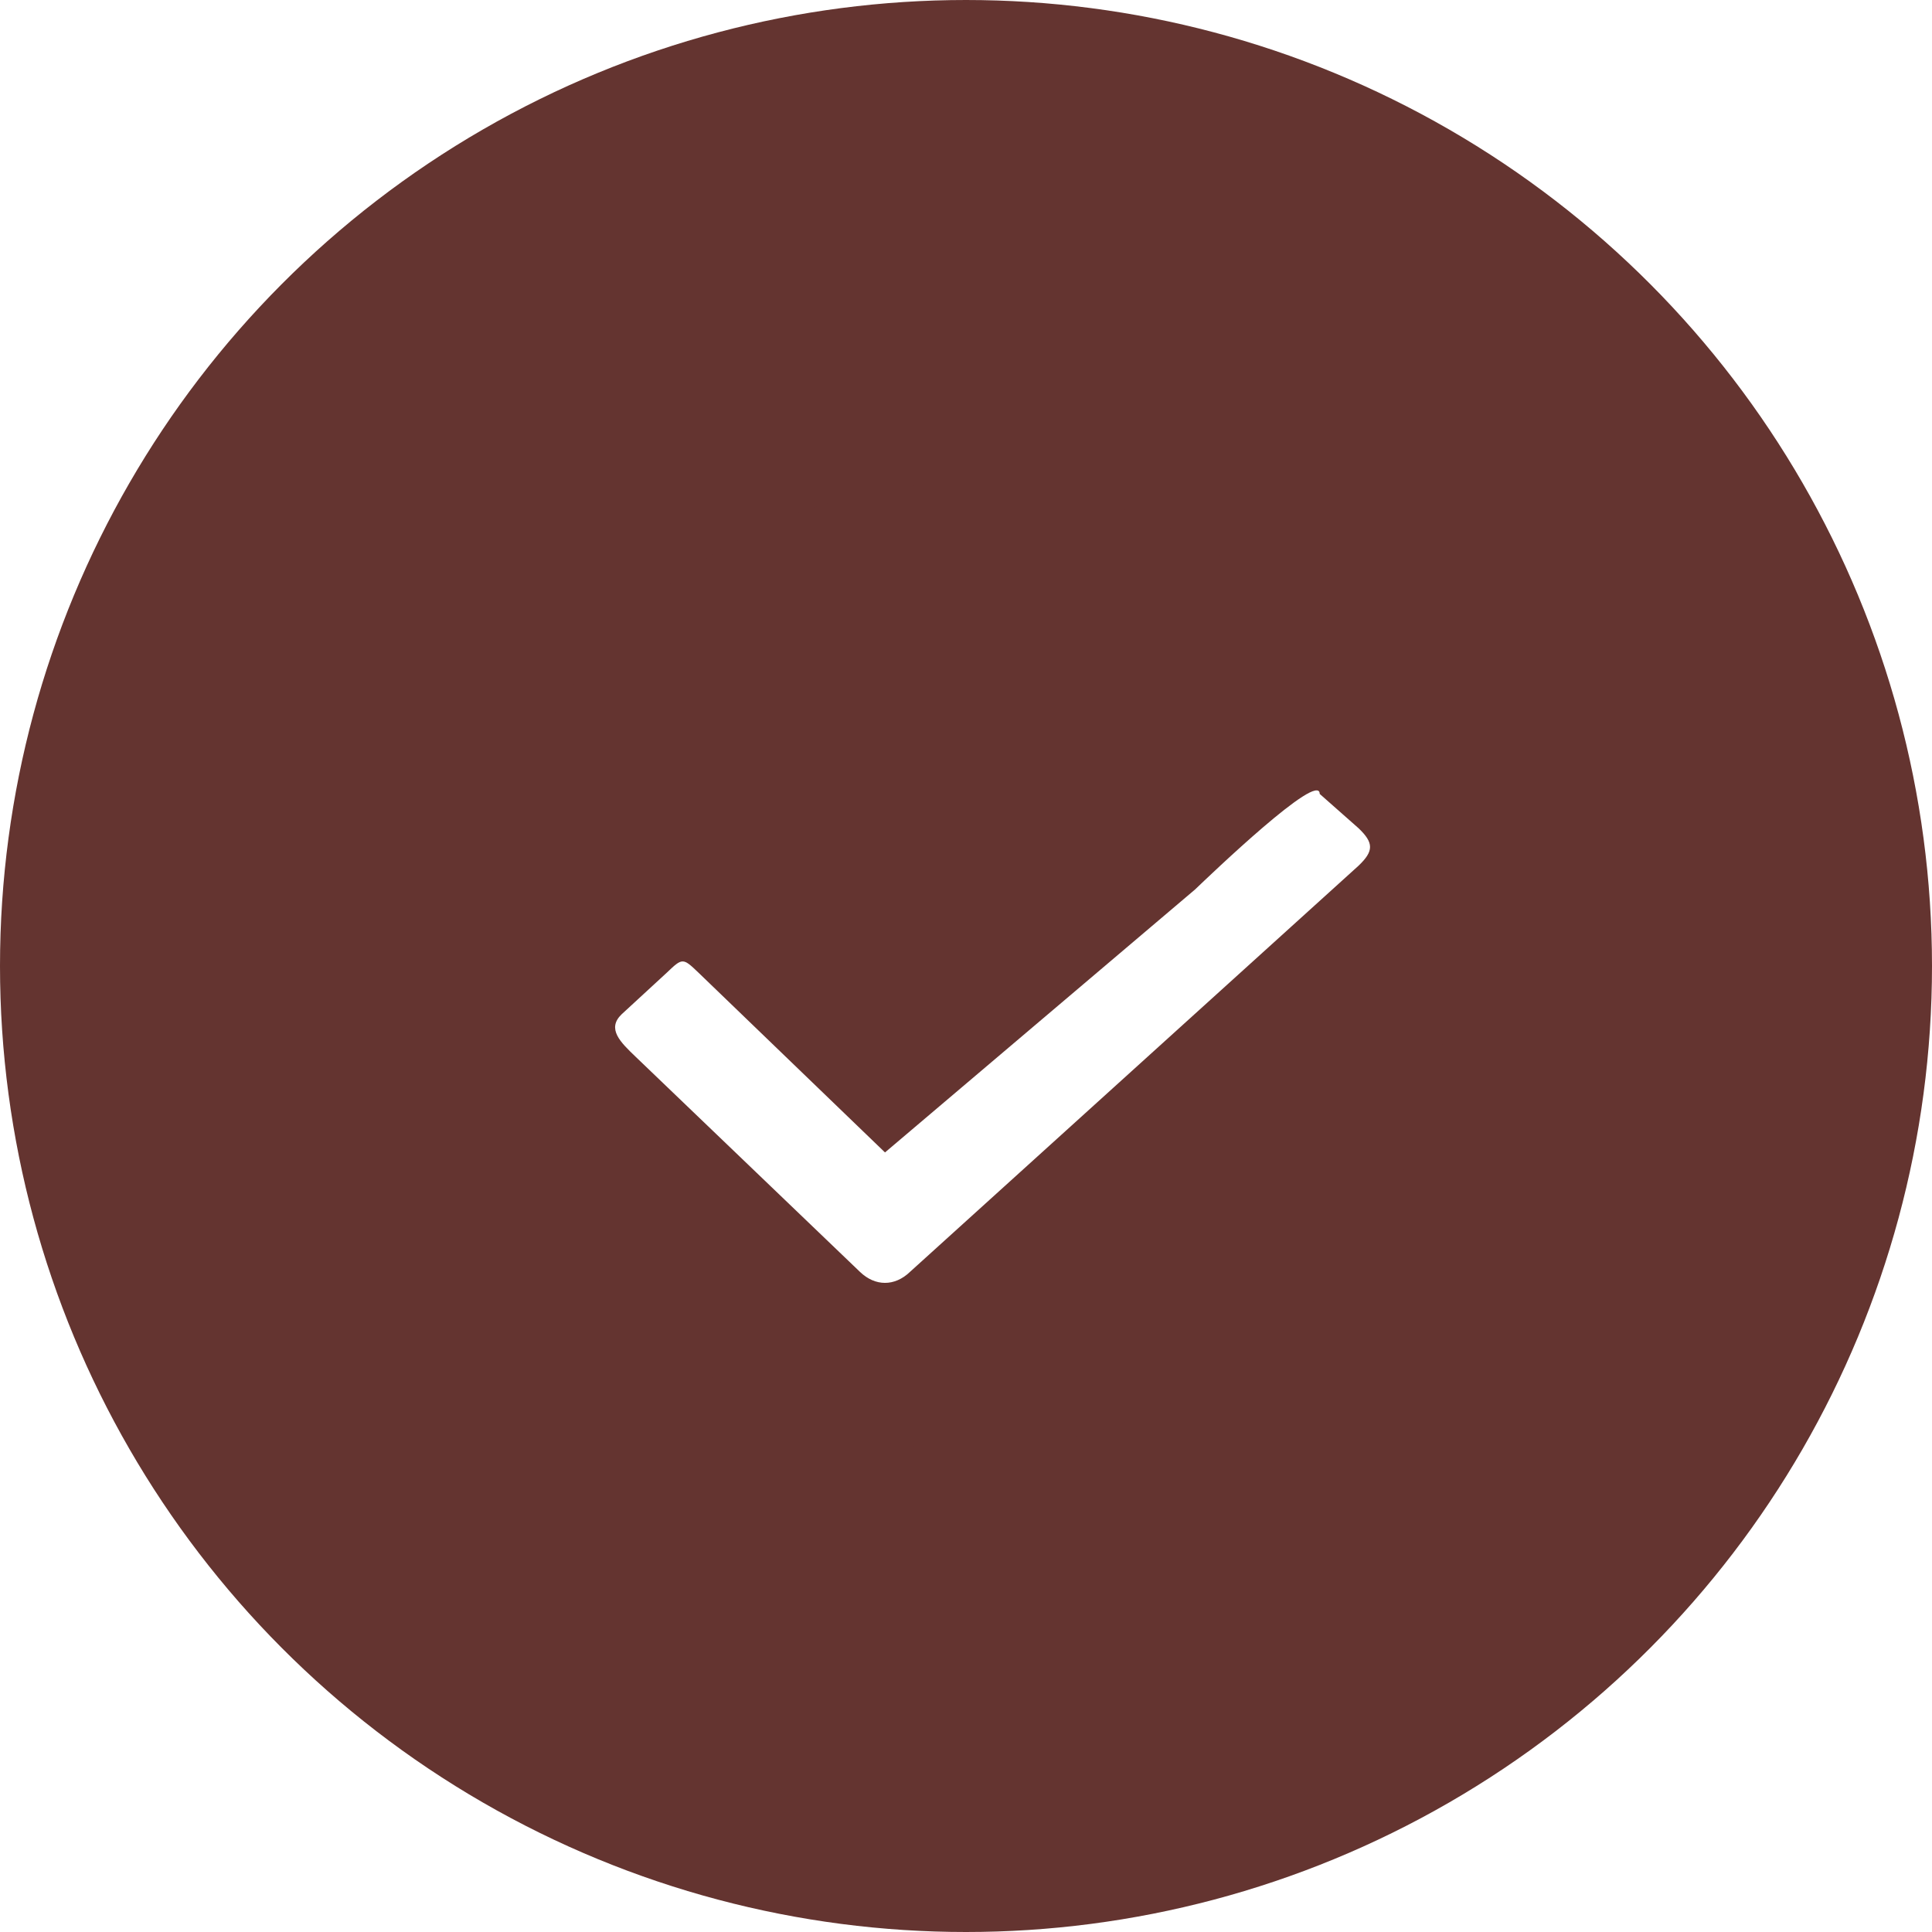 <?xml version="1.0" encoding="UTF-8"?> <svg xmlns="http://www.w3.org/2000/svg" width="40" height="40" viewBox="0 0 40 40" fill="none"> <path d="M33 20.999C33 27.618 27.404 32.983 20.5 32.983C13.596 32.983 8 27.618 8 20.999C8 14.38 13.596 9.015 20.5 9.015C27.404 9.015 33 14.38 33 20.999ZM18.839 26.334L28.129 17.922C28.444 17.62 28.444 17.451 28.129 17.149L27.323 16.437C27.323 15.942 25.057 18.115 24.742 18.416L18.323 23.86L14.455 20.132C14.14 19.83 14.127 19.83 13.812 20.132L12.871 20.999C12.556 21.301 12.846 21.578 13.161 21.88L17.806 26.334C18.121 26.636 18.524 26.636 18.839 26.334Z" fill="#643430"></path> <circle cx="20" cy="20" r="15" stroke="#643430" stroke-width="10"></circle> </svg> 
